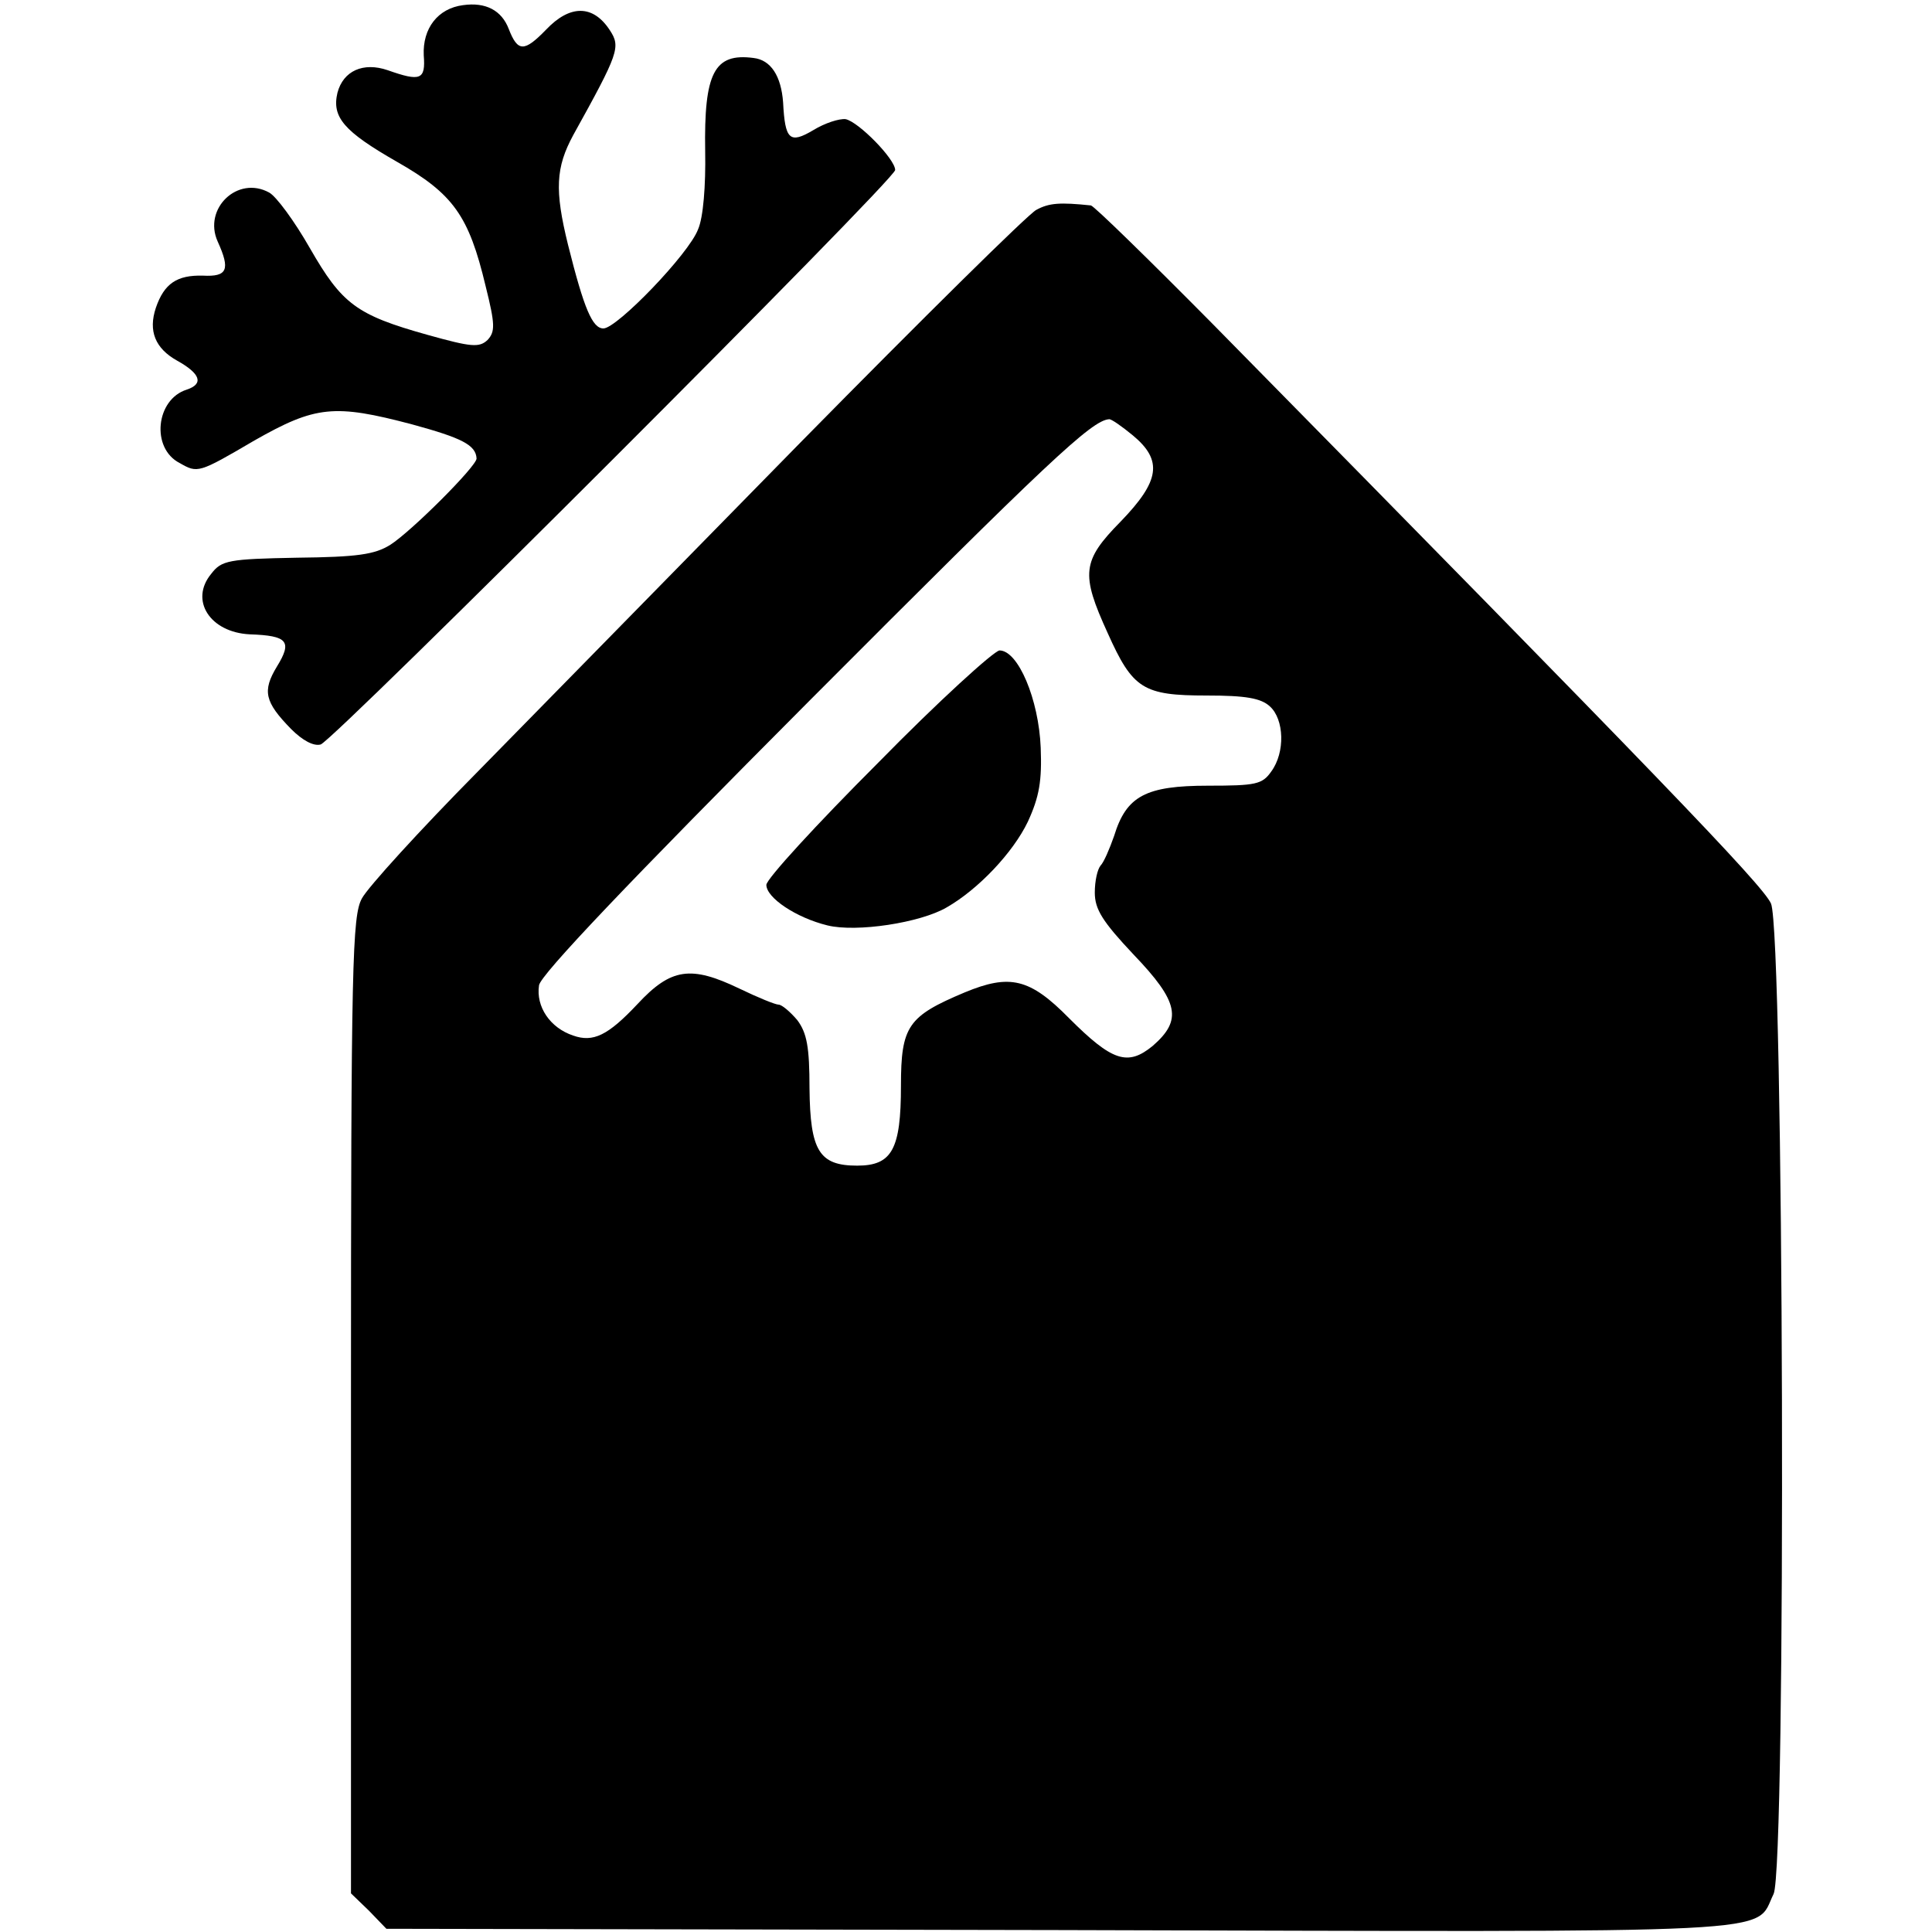 <?xml version="1.0" standalone="no"?>
<!DOCTYPE svg PUBLIC "-//W3C//DTD SVG 20010904//EN"
 "http://www.w3.org/TR/2001/REC-SVG-20010904/DTD/svg10.dtd">
<svg version="1.0" xmlns="http://www.w3.org/2000/svg"
 width="300pt" height="300pt" viewBox="0 0 300 300"
 preserveAspectRatio="xMidYMid meet">
<g transform="translate(0,300) scale(0.1,-0.1)"
fill="#000000" stroke="none">
<path d="M719 2992 c-39 -5 -63 -36 -61 -78 3 -38 -5 -41 -56 -23 -38 13 -69
-1 -78 -35 -9 -38 10 -60 92 -107 88 -50 112 -84 138 -193 15 -60 15 -71 3
-84 -13 -12 -25 -11 -93 8 -111 31 -133 48 -183 135 -24 42 -52 80 -63 86 -49
27 -103 -25 -80 -76 20 -44 15 -55 -23 -53 -40 1 -60 -12 -73 -50 -12 -36 -1
-63 33 -82 36 -20 42 -36 15 -45 -48 -15 -56 -91 -11 -114 28 -16 29 -16 116
35 95 54 124 57 245 25 77 -21 99 -32 100 -53 0 -12 -101 -113 -134 -134 -24
-15 -51 -19 -145 -20 -106 -2 -117 -4 -133 -25 -34 -41 -2 -91 60 -94 59 -2
66 -11 42 -50 -23 -38 -19 -55 22 -97 18 -18 35 -27 46 -24 21 7 892 877 892
892 0 17 -57 75 -77 79 -10 1 -32 -6 -50 -17 -37 -22 -44 -15 -47 43 -3 41
-19 66 -46 69 -61 8 -77 -23 -75 -145 1 -53 -3 -103 -11 -121 -14 -38 -126
-154 -147 -154 -17 0 -30 30 -55 130 -21 85 -19 120 8 170 71 128 74 137 57
163 -26 40 -62 40 -99 1 -34 -35 -44 -35 -58 1 -11 29 -36 42 -71 37z"/>
<path d="M1609 2674 c-13 -7 -177 -169 -364 -359 -187 -191 -413 -421 -503
-513 -90 -91 -171 -180 -180 -197 -15 -27 -17 -99 -17 -787 l0 -758 28 -27 27
-28 1046 -2 c1149 -3 1077 -7 1108 56 20 40 16 1492 -4 1538 -13 29 -177 199
-868 901 -99 100 -183 182 -188 183 -48 5 -65 4 -85 -7z m150 -350 c47 -39 42
-71 -19 -134 -60 -61 -62 -81 -20 -173 39 -87 55 -97 154 -97 60 0 84 -4 98
-17 22 -20 24 -71 2 -101 -14 -20 -24 -22 -98 -22 -97 0 -127 -16 -146 -78 -7
-20 -16 -41 -21 -46 -5 -6 -9 -24 -9 -42 0 -26 12 -45 60 -96 71 -74 76 -102
30 -142 -39 -32 -63 -24 -130 43 -61 62 -92 69 -162 40 -88 -37 -99 -52 -99
-145 0 -99 -14 -124 -68 -124 -59 0 -73 23 -74 120 0 64 -4 86 -19 106 -11 13
-24 24 -29 24 -5 0 -32 11 -61 25 -75 36 -106 32 -158 -24 -46 -49 -69 -60
-100 -49 -36 12 -58 45 -53 78 2 16 140 161 421 443 370 371 437 434 464 436
3 1 20 -11 37 -25z"/>
<path d="M1363 1815 c-95 -95 -173 -180 -173 -189 0 -20 46 -51 95 -63 45 -11
144 4 185 28 49 28 103 85 126 133 18 39 22 64 20 115 -3 75 -35 151 -64 151
-9 -1 -95 -79 -189 -175z"/>
</g>
</svg>
